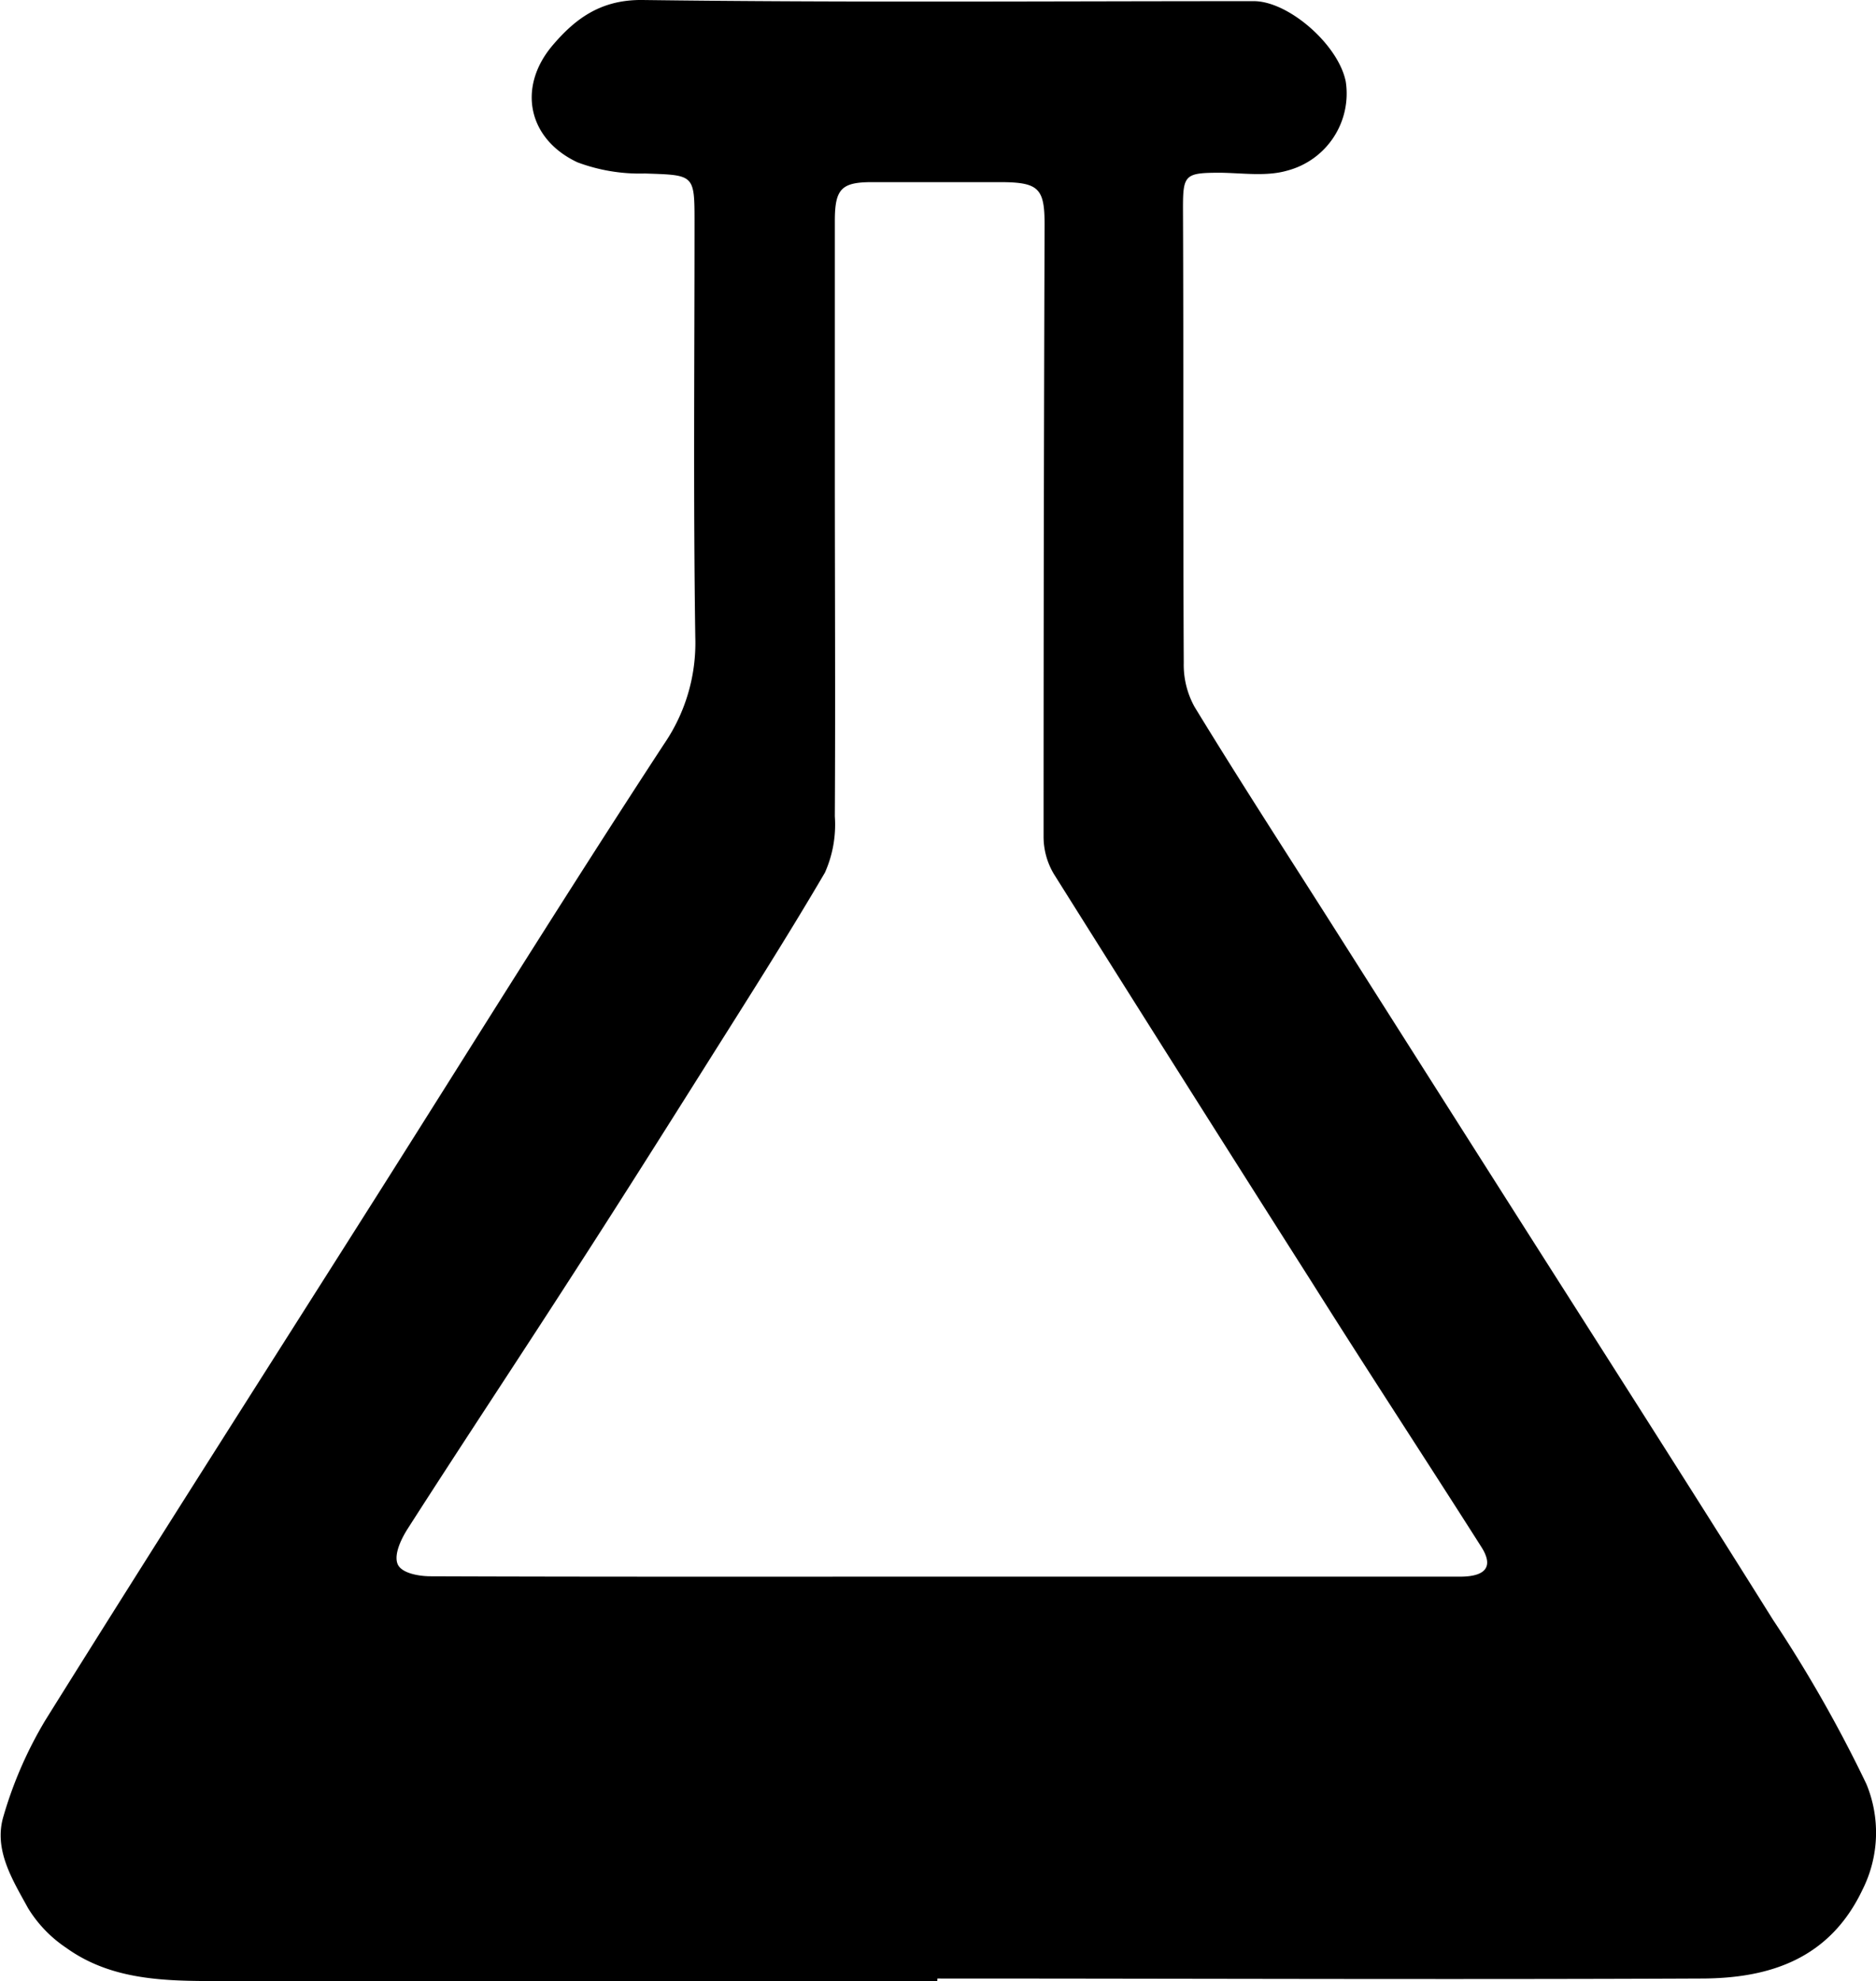 <svg xmlns="http://www.w3.org/2000/svg" viewBox="0 0 147.75 155.97"><path d="M73.82 155.97H17.21c-4.21 0-8.43-.05-12-2.62a10.08 10.08 0 0 1-3-3.12C.99 148-.53 145.62.28 142.97a32 32 0 0 1 3.3-7.55C12.23 121.56 21.03 107.8 29.77 94c7.49-11.83 14.88-23.73 22.54-35.44a14.05 14.05 0 0 0 2.45-8.37c-.16-10.87-.06-21.76-.06-32.64 0-3.84 0-3.76-3.91-3.89a14 14 0 0 1-5.31-.88c-3.9-1.83-4.74-5.88-2-9.16C45.28 1.49 47.3-.04 50.61 0c16 .21 32.09.09 48.13.09 2.75 0 6.68 3.44 7.25 6.34a6.27 6.27 0 0 1-4.6 7c-1.64.48-3.52.19-5.29.17-2.84 0-2.94.16-2.93 3 .05 11.87 0 23.73.06 35.59a6.83 6.83 0 0 0 .85 3.46c3.66 6 7.46 11.84 11.21 17.75q6.76 10.65 13.53 21.3c6.95 10.93 13.94 21.84 20.82 32.83a106.53 106.53 0 0 1 7.35 12.92 10 10 0 0 1-.3 8.32c-2.59 5.46-7.32 7-12.74 7-20 .09-40.08 0-60.12 0zm.28-31.84h40.88c2.06 0 2.66-.8 1.7-2.32-4.45-7-9-13.93-13.4-20.92Q93.1 84.89 83 68.81a5.73 5.73 0 0 1-.81-2.92q0-24.11.08-48.21c0-2.82-.45-3.32-3.37-3.34H68.68c-2.42 0-2.93.54-2.93 3.06v19.33c0 9.18.05 18.36 0 27.54a9.27 9.27 0 0 1-.78 4.43c-3 5.12-6.18 10.1-9.33 15.1-3.59 5.7-7.18 11.38-10.82 17-4.21 6.53-8.51 13-12.7 19.54-.52.81-1.09 2-.82 2.76s1.69 1 2.61 1c13.39.05 26.79.03 40.19.03z"/></svg>